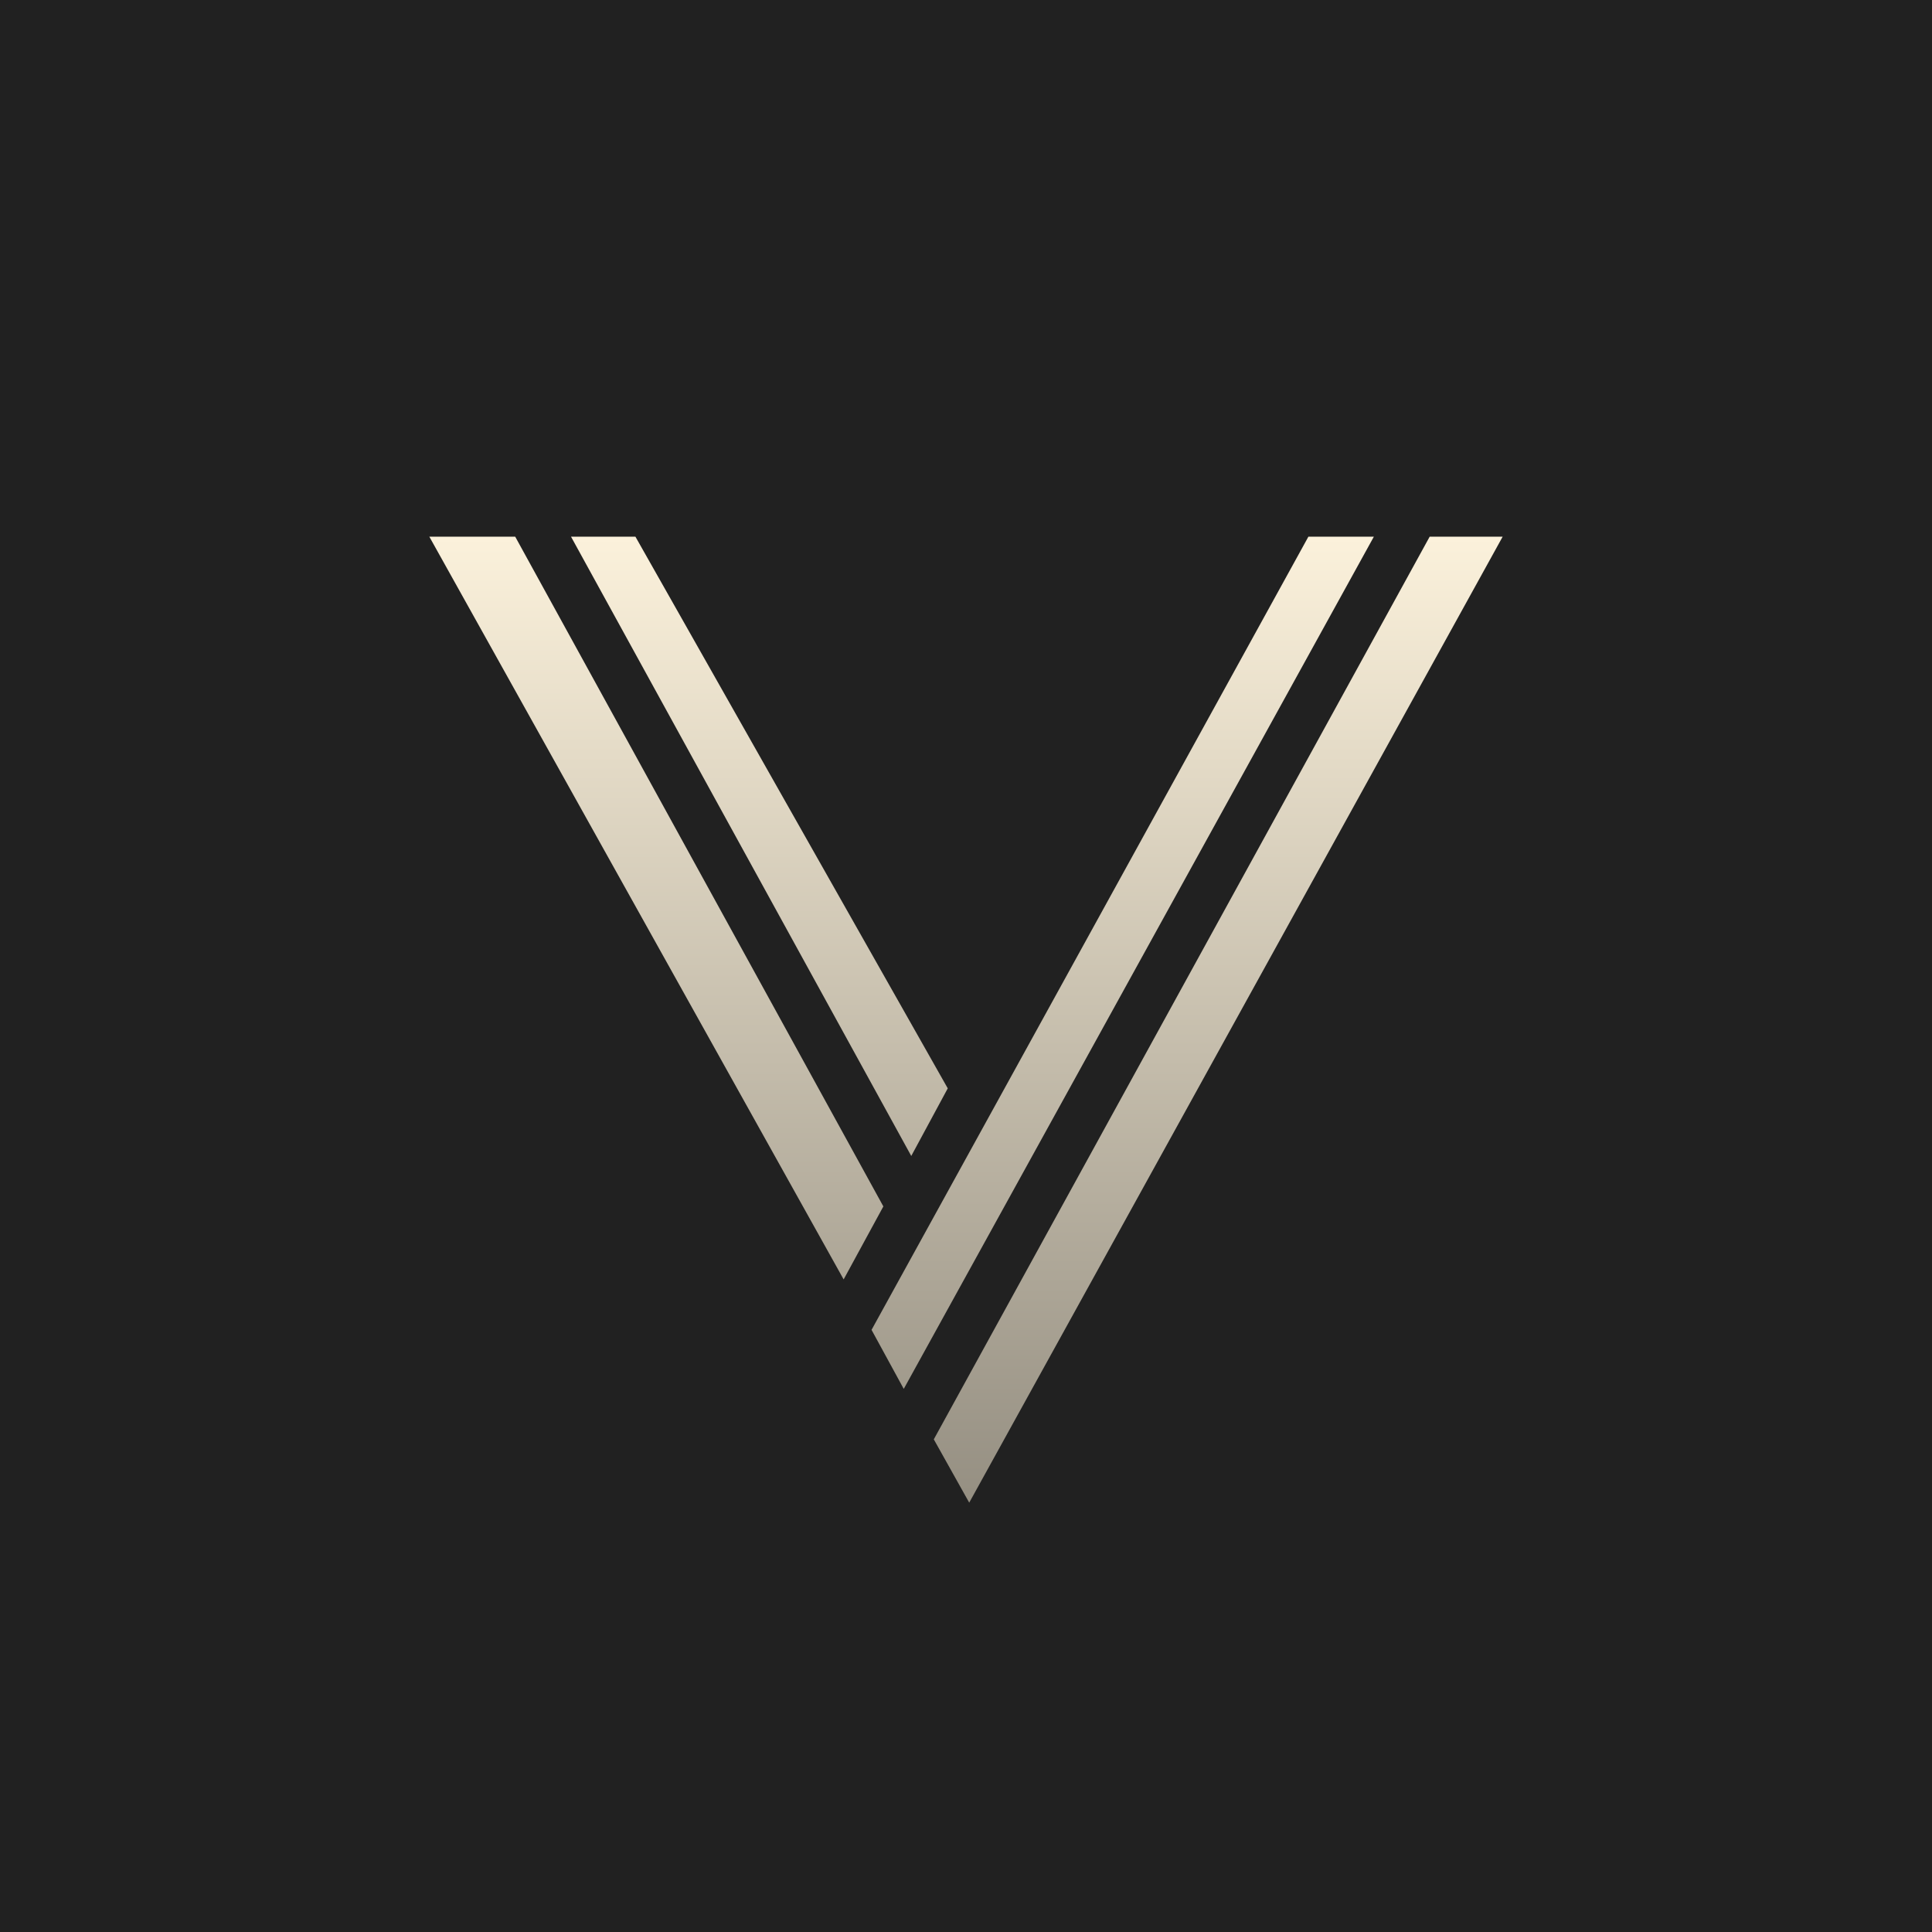 <!-- by TradingView --><svg width="18" height="18" viewBox="0 0 18 18" xmlns="http://www.w3.org/2000/svg"><path fill="#212121" d="M0 0h18v18H0z"/><path d="m4.8 5 3.43 6.24-.37.68L4 5h.8Zm.52 0 3.17 5.77.34-.63L5.92 5h-.6Zm6.87 0-4.07 7.39.3.55L12.8 5h-.61Zm1.13 0L8.7 13.41l.33.59L14 5h-.68Z" fill="url(#a)"/><defs><linearGradient id="a" x1="9" y1="5" x2="9" y2="14" gradientUnits="userSpaceOnUse"><stop stop-color="#FBF1DB"/><stop offset="1" stop-color="#958F82"/></linearGradient></defs></svg>